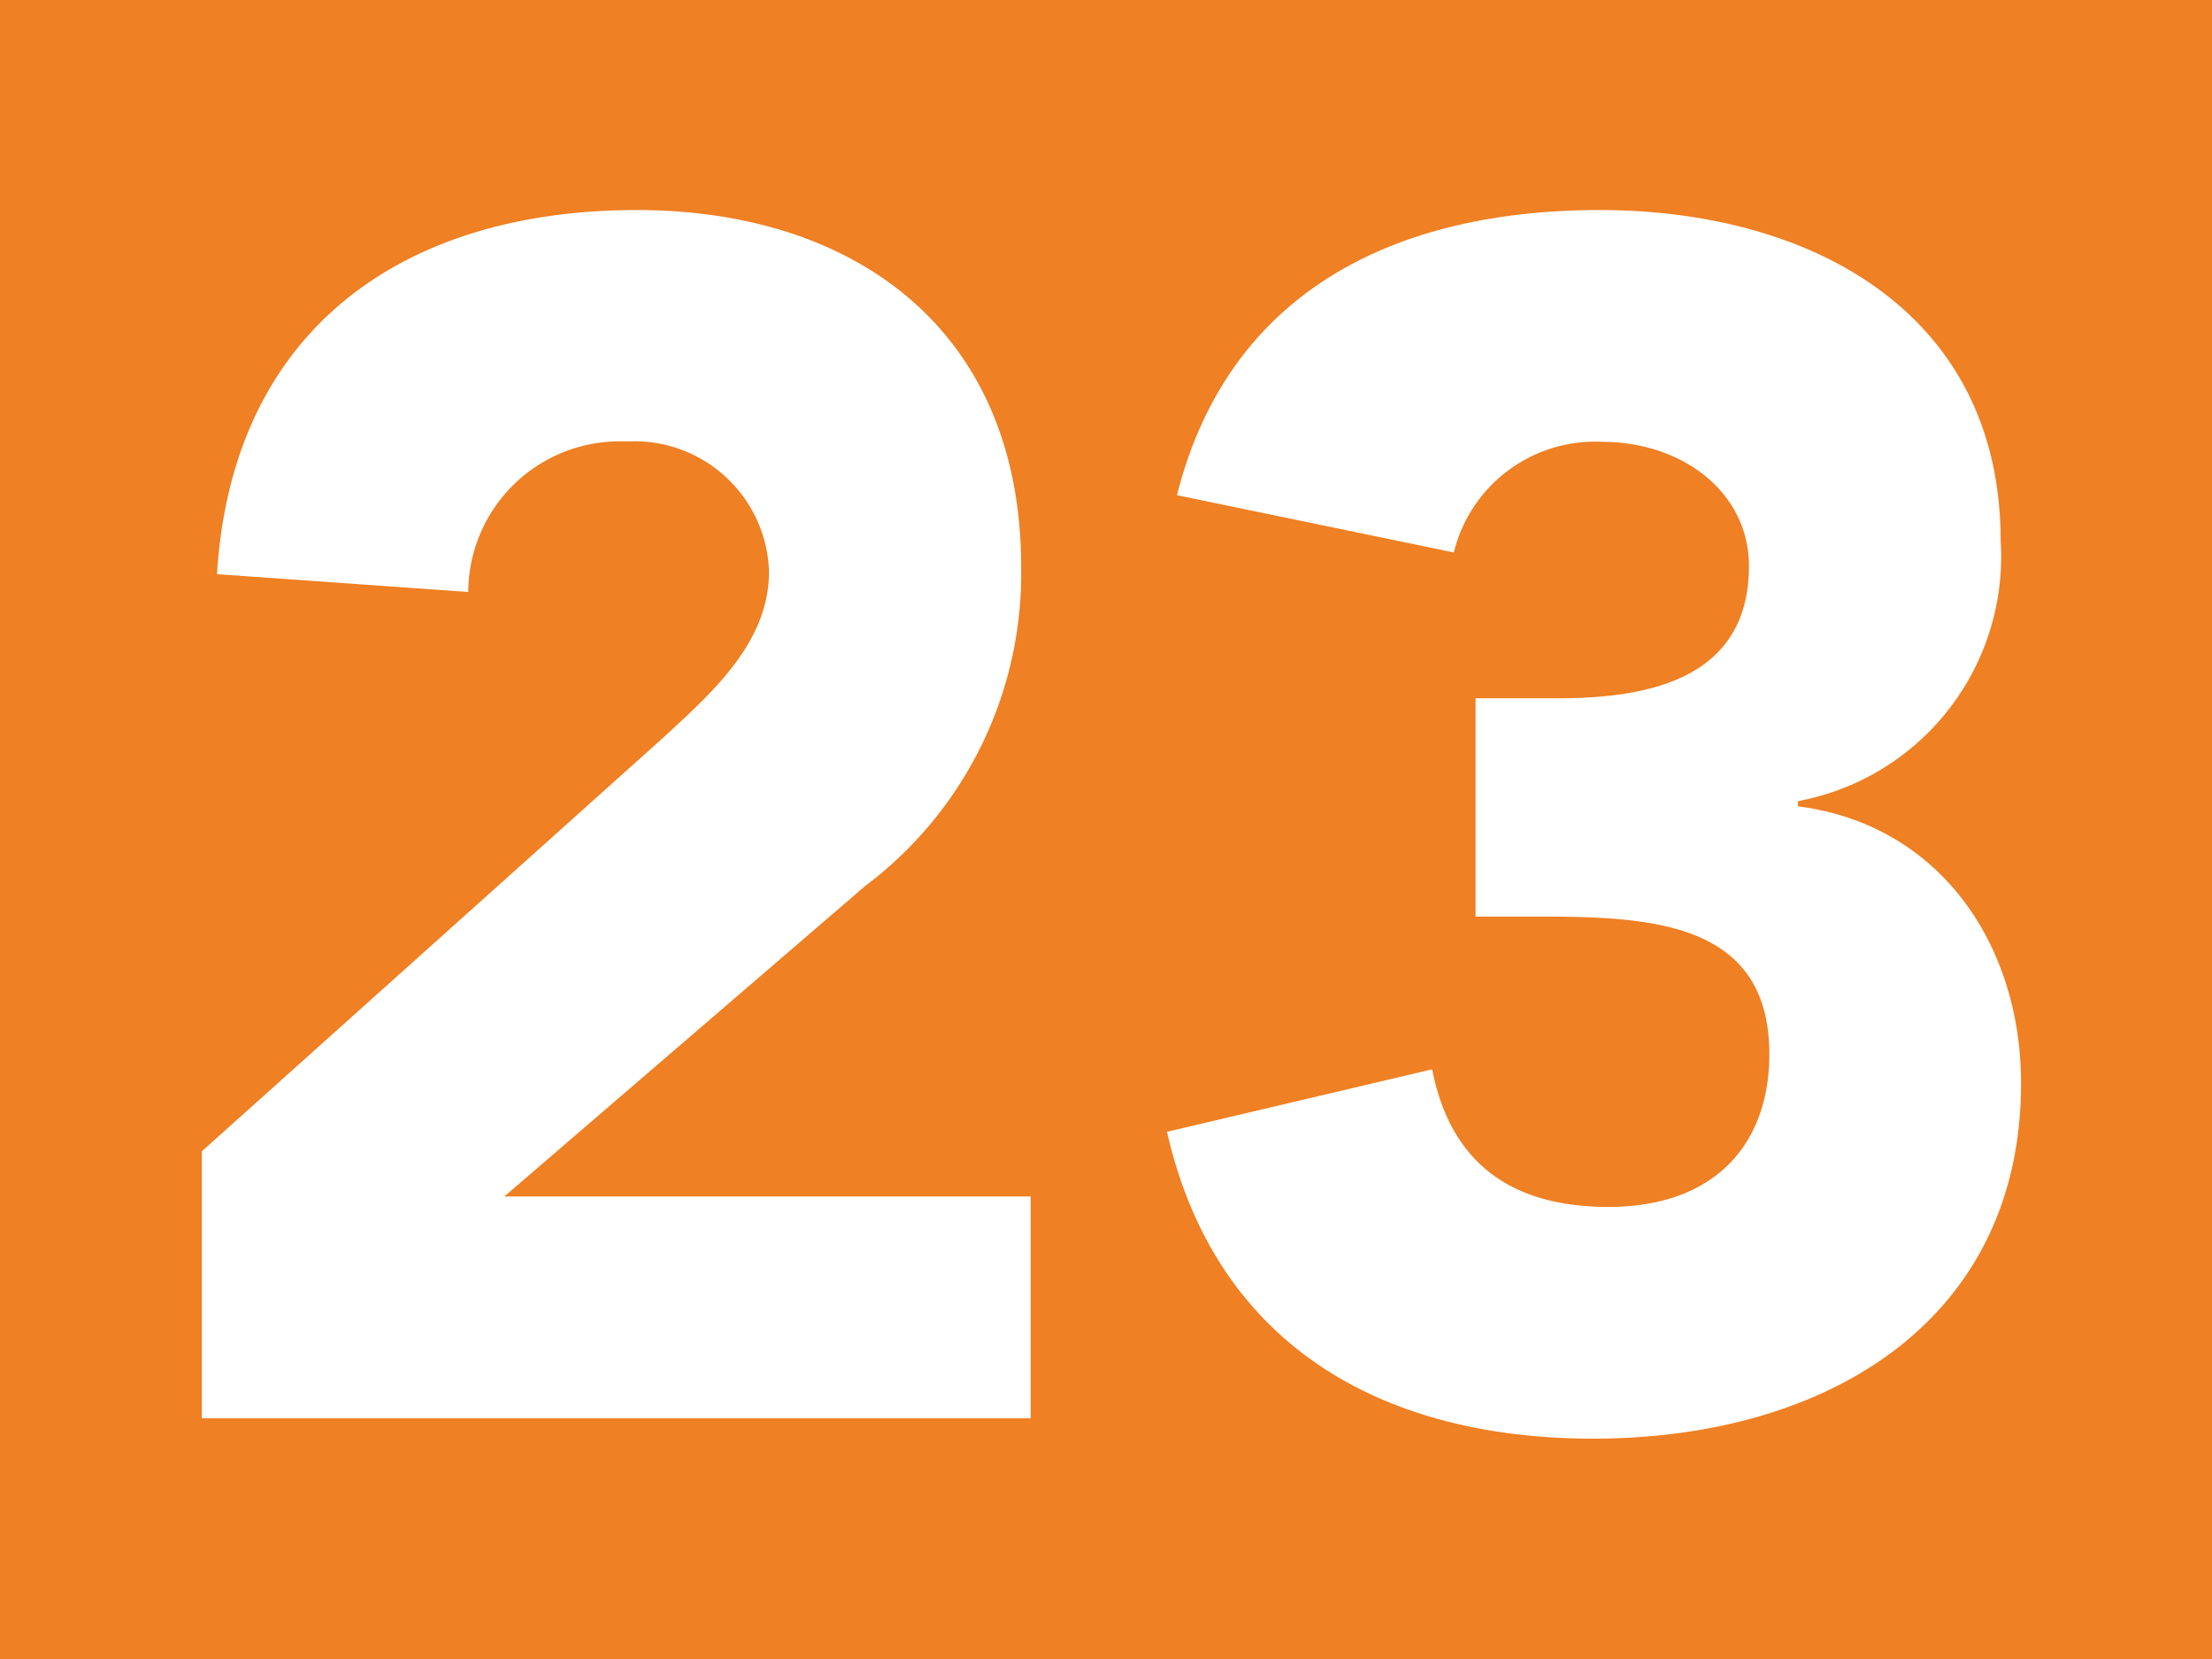 <?xml version="1.0" encoding="UTF-8"?>
<svg viewBox="0 0 50.97 38.23" xmlns="http://www.w3.org/2000/svg">
<rect width="50.97" height="38.23" fill="#ef8023"/>
<path d="M4.65,26.53,15.28,17c1.08-1,2.44-2.17,2.44-3.83a3.1,3.1,0,0,0-3.19-3h-.18a3.49,3.49,0,0,0-3.56,3.42v.05L5,13.23c.35-5.65,4.3-8.39,9.67-8.39,5,0,8.86,2.74,8.86,8.23a9,9,0,0,1-3.6,7.35l-8.31,7.15H23.75v5.11H4.65Z" fill="#fff"/>
<path d="M34,16.09h1.9c2.12,0,4.4-.46,4.4-3.05,0-1.67-1.5-2.86-3.4-2.86a3.35,3.35,0,0,0-3.4,2.55l-6.38-1.32c1.2-4.75,5.1-6.57,9.74-6.57,4.87,0,9.24,2.36,9.24,7.62a5.73,5.73,0,0,1-4.67,6v.12c3.28.42,5.14,3.2,5.14,6.38,0,5.49-4.49,8.19-9.86,8.19-4.87,0-8.7-2.16-9.82-7.07L33,24.64c.38,1.93,1.58,3.17,4.06,3.17s3.71-1.47,3.71-3.52c0-3.1-2.82-3.17-5.42-3.17H34Z" fill="#fff"/>
</svg>
